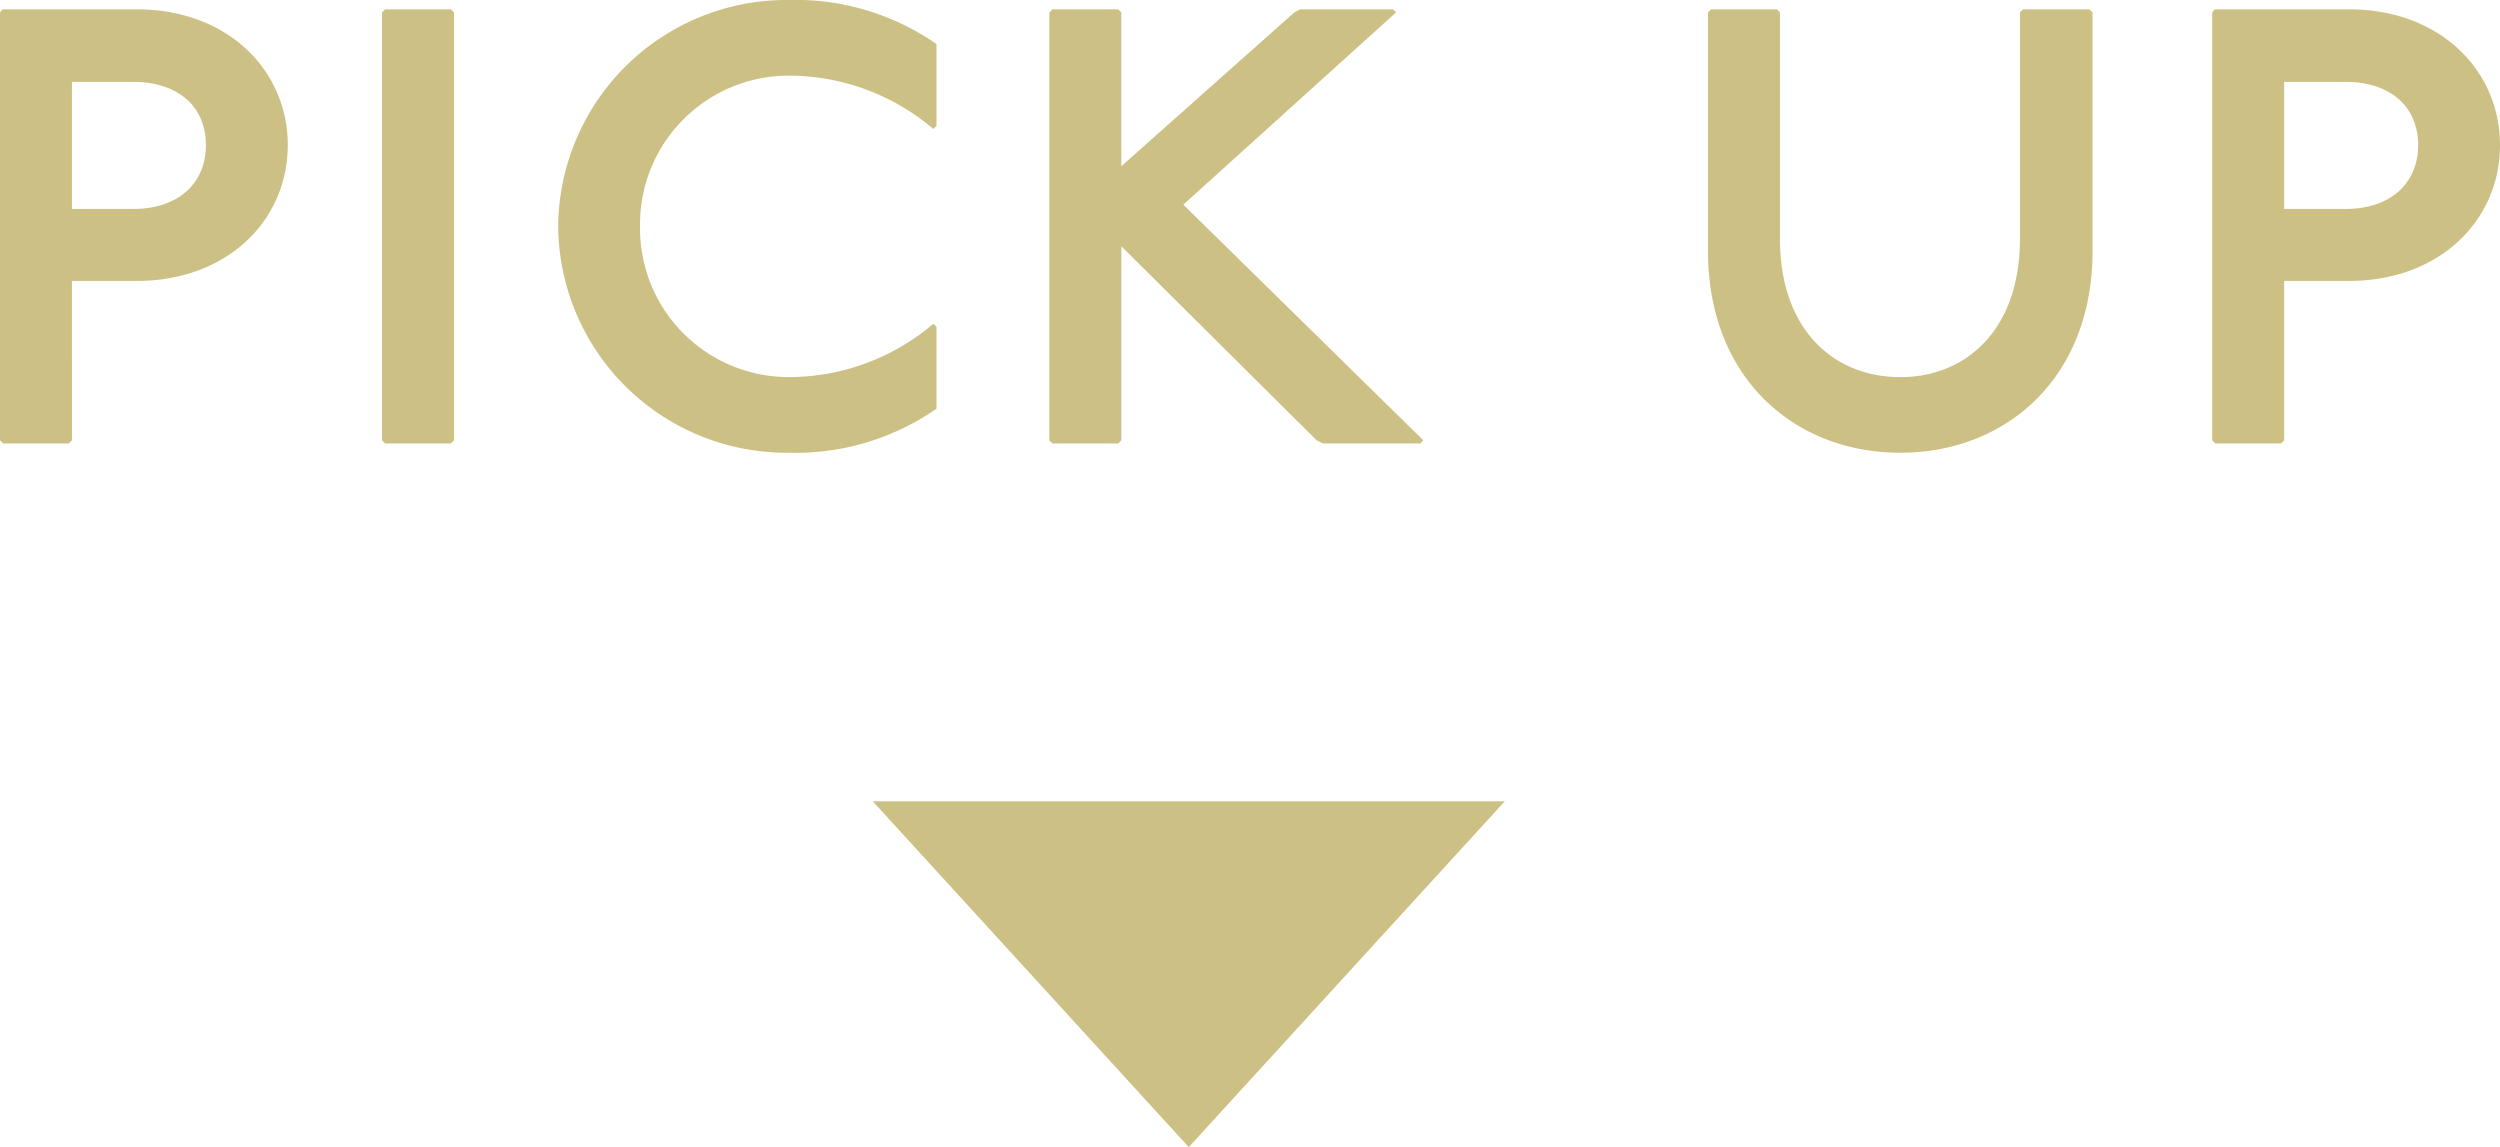 <svg xmlns="http://www.w3.org/2000/svg" width="209.612" height="96.18" viewBox="0 0 209.612 96.18">
  <g id="グループ_66318" data-name="グループ 66318" transform="translate(-860.828 -6562.82)">
    <path id="パス_145788" data-name="パス 145788" d="M-210.964-36.4l-.208.26V-.26l.26.26h5.512l.26-.26V-13.624h5.408c7.7,0,12.688-5.148,12.688-11.388S-192.036-36.4-199.732-36.4Zm5.824,6.084h5.148c3.692,0,6.084,2.028,6.084,5.3s-2.392,5.356-6.084,5.356h-5.148Zm26.26-6.084-.26.26V-.26l.26.26h5.512l.26-.26V-36.14l-.26-.26Zm46.228,9.776v-6.864a20.746,20.746,0,0,0-12.48-3.692,19.143,19.143,0,0,0-19.24,18.98A19.143,19.143,0,0,0-145.132.78a20.746,20.746,0,0,0,12.48-3.692V-9.776l-.26-.26a18.7,18.7,0,0,1-12.22,4.472A12.463,12.463,0,0,1-157.508-18.2a12.463,12.463,0,0,1,12.376-12.636,18.7,18.7,0,0,1,12.22,4.472Zm9.724-9.776-.26.26V-.26l.26.26h5.512l.26-.26V-16.536L-100.776-.26l.52.26h8.164l.26-.26-20.124-19.76L-94.12-36.14l-.26-.26h-7.748l-.52.26-14.508,12.9v-12.9l-.26-.26Zm55.224,0-.26.26v20.02c0,10.66,7.28,16.9,16.12,16.9s16.12-6.24,16.12-16.9V-36.14l-.26-.26h-5.564l-.26.26v18.98c0,7.644-4.524,11.6-10.036,11.6-5.564,0-10.088-3.952-10.088-11.6V-36.14l-.26-.26Zm42.224,0-.208.26V-.26l.26.26h5.512l.26-.26V-13.624h5.408c7.7,0,12.688-5.148,12.688-11.388S-6.552-36.4-14.248-36.4Zm5.824,6.084h5.148c3.692,0,6.084,2.028,6.084,5.3s-2.392,5.356-6.084,5.356h-5.148Z" transform="translate(1072 6600)" fill="#ccc085"/>
    <path id="多角形_8" data-name="多角形 8" d="M26.5,0,53,29H0Z" transform="translate(987 6659) rotate(180)" fill="#ccc085"/>
  </g>
</svg>
